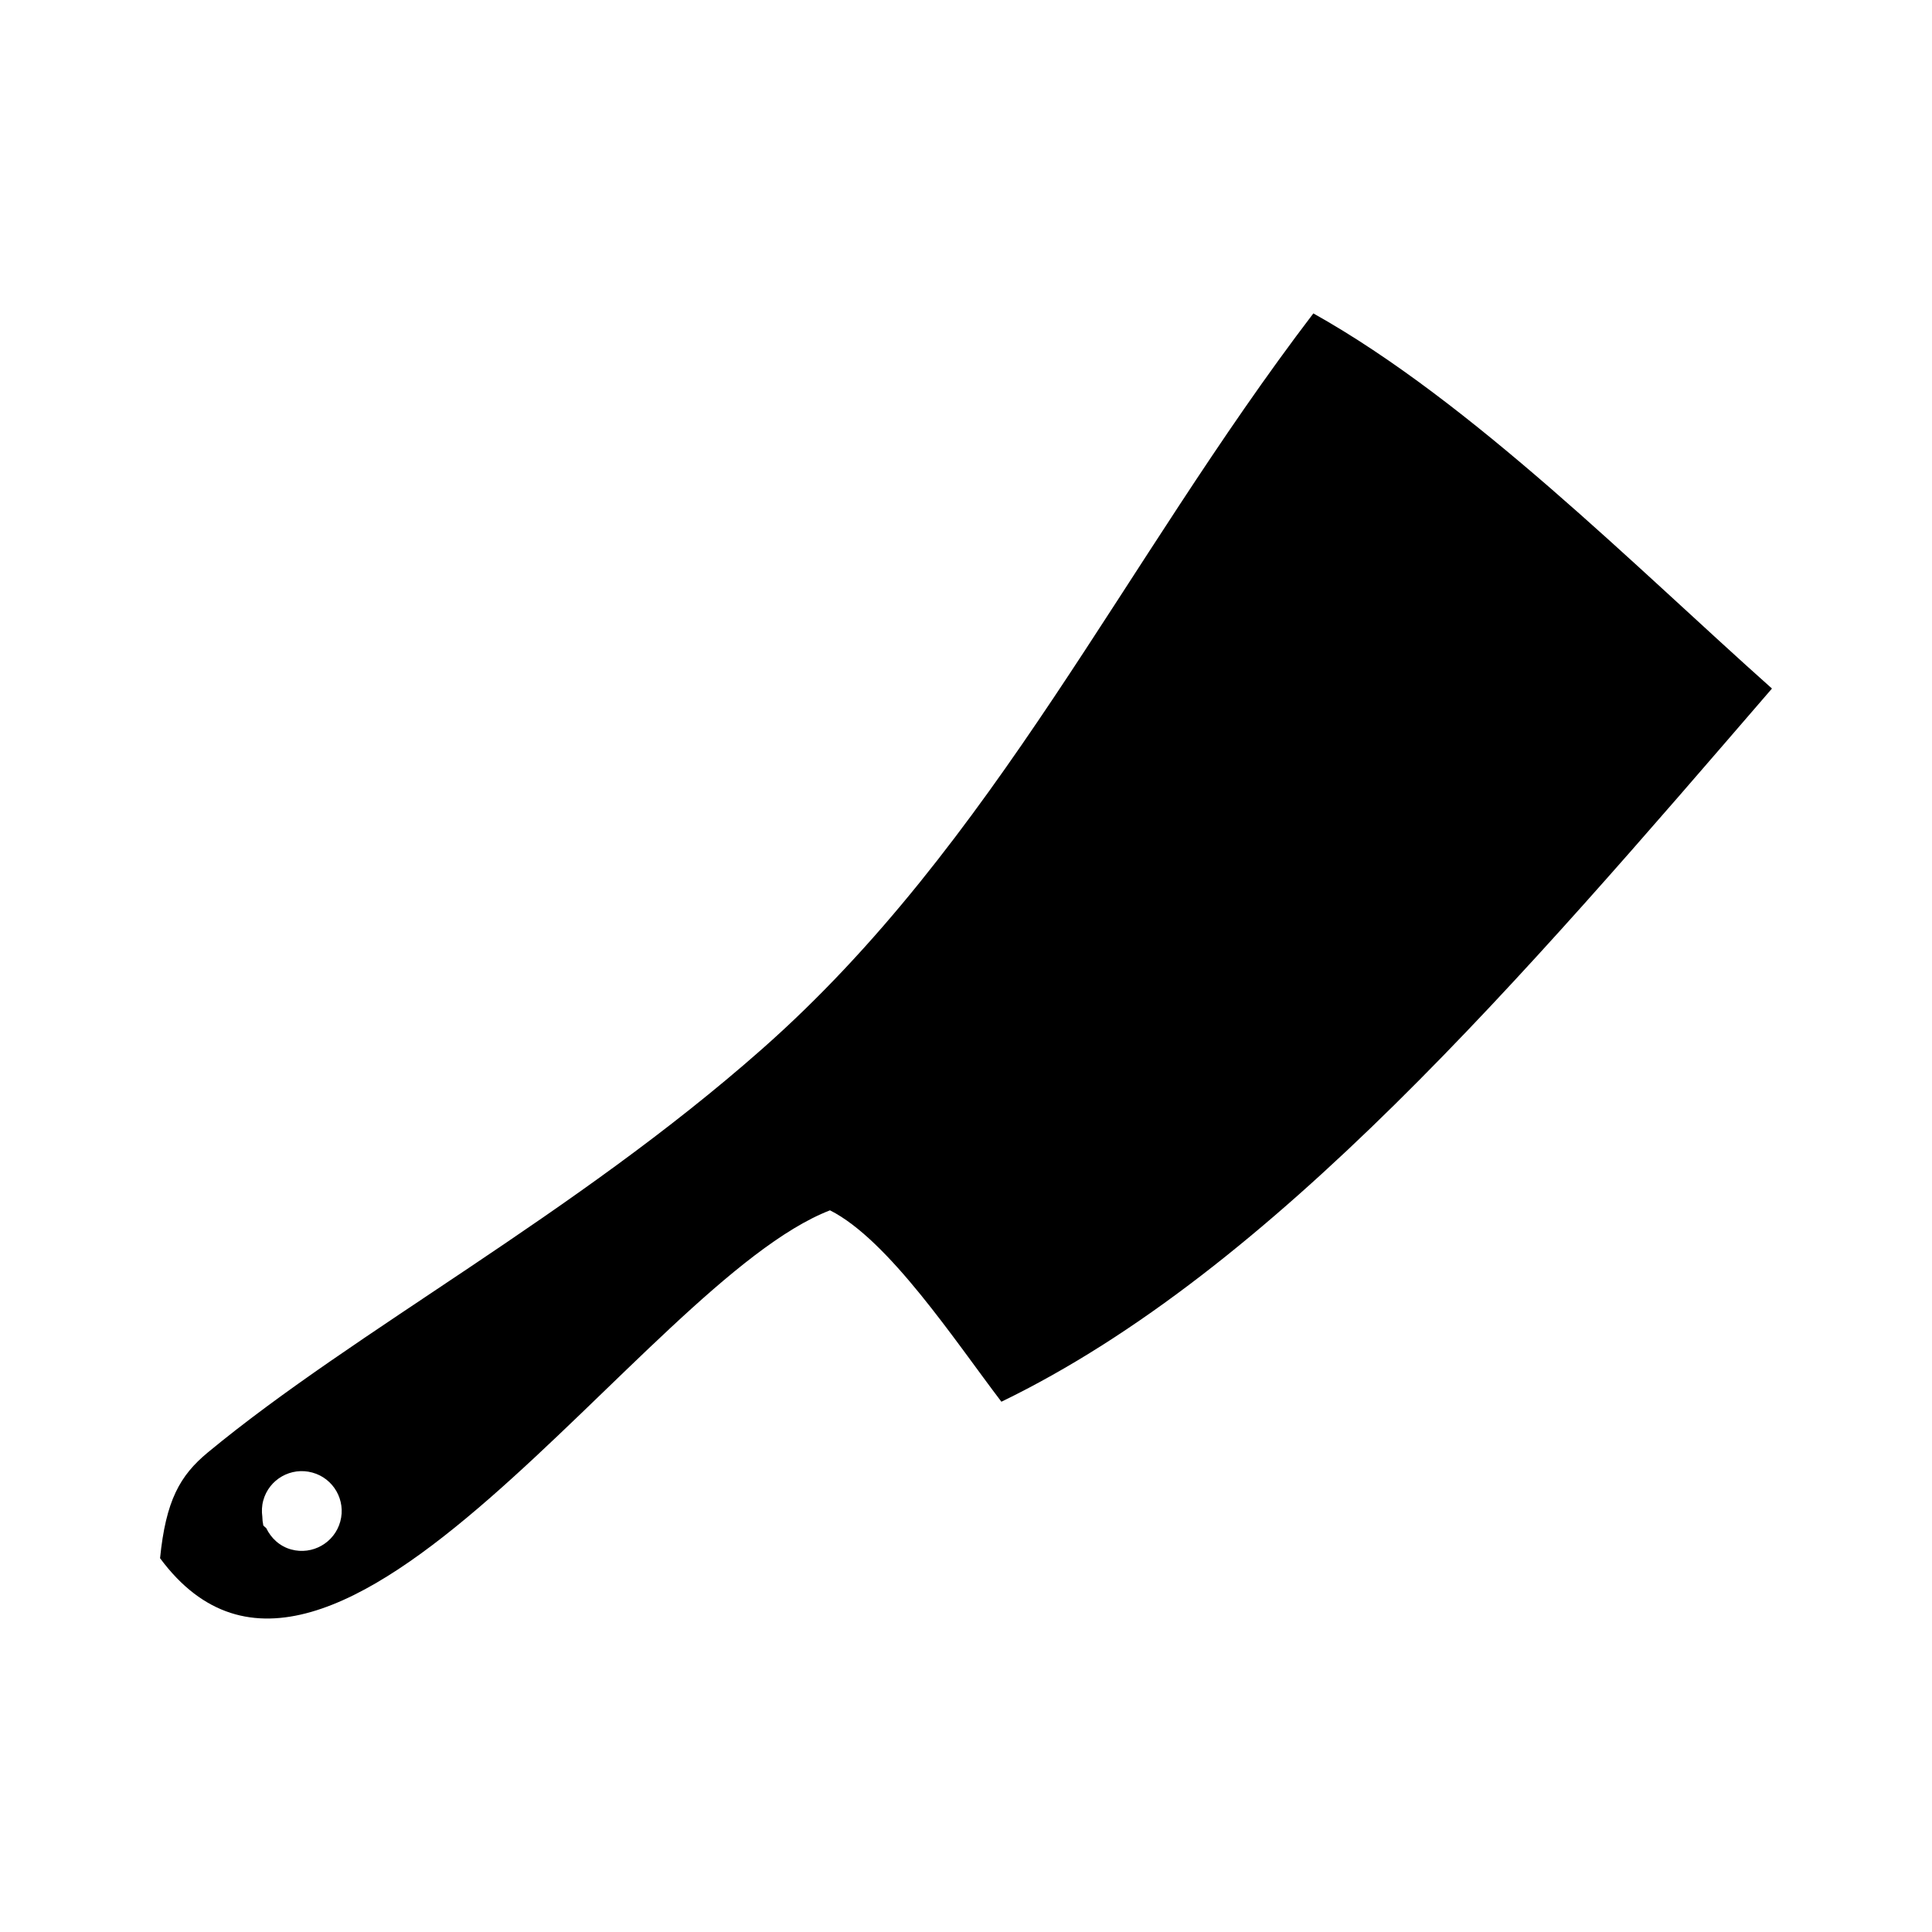 <?xml version="1.0" encoding="UTF-8"?>
<!-- Uploaded to: SVG Repo, www.svgrepo.com, Generator: SVG Repo Mixer Tools -->
<svg fill="#000000" width="800px" height="800px" version="1.1" viewBox="144 144 512 512" xmlns="http://www.w3.org/2000/svg">
 <path d="m492.05 227.06c-50.426 66.062-84.344 140.48-146.14 194.98-49.922 44.074-107.54 74.398-146.82 106.86-7.41 6.125-11.141 12.762-12.672 28.043 45.609 61.535 128-73.098 177.54-92.195 15.578 7.859 33.129 34.59 45.422 50.723 72.078-34.902 138.09-112.38 204.21-189-36.246-32.273-79.48-75.902-121.54-99.418zm-257.87 320.16c-1.543 5.633-7.371 8.949-12.992 7.41-3.082-0.84-5.356-3.008-6.637-5.668-0.258-0.238-0.52-0.418-0.766-0.684-0.176-0.828-0.258-1.598-0.266-2.348-0.188-1.391-0.145-2.848 0.25-4.293 1.543-5.633 7.367-8.941 13-7.394 5.629 1.527 8.953 7.344 7.41 12.977z"/>
</svg>